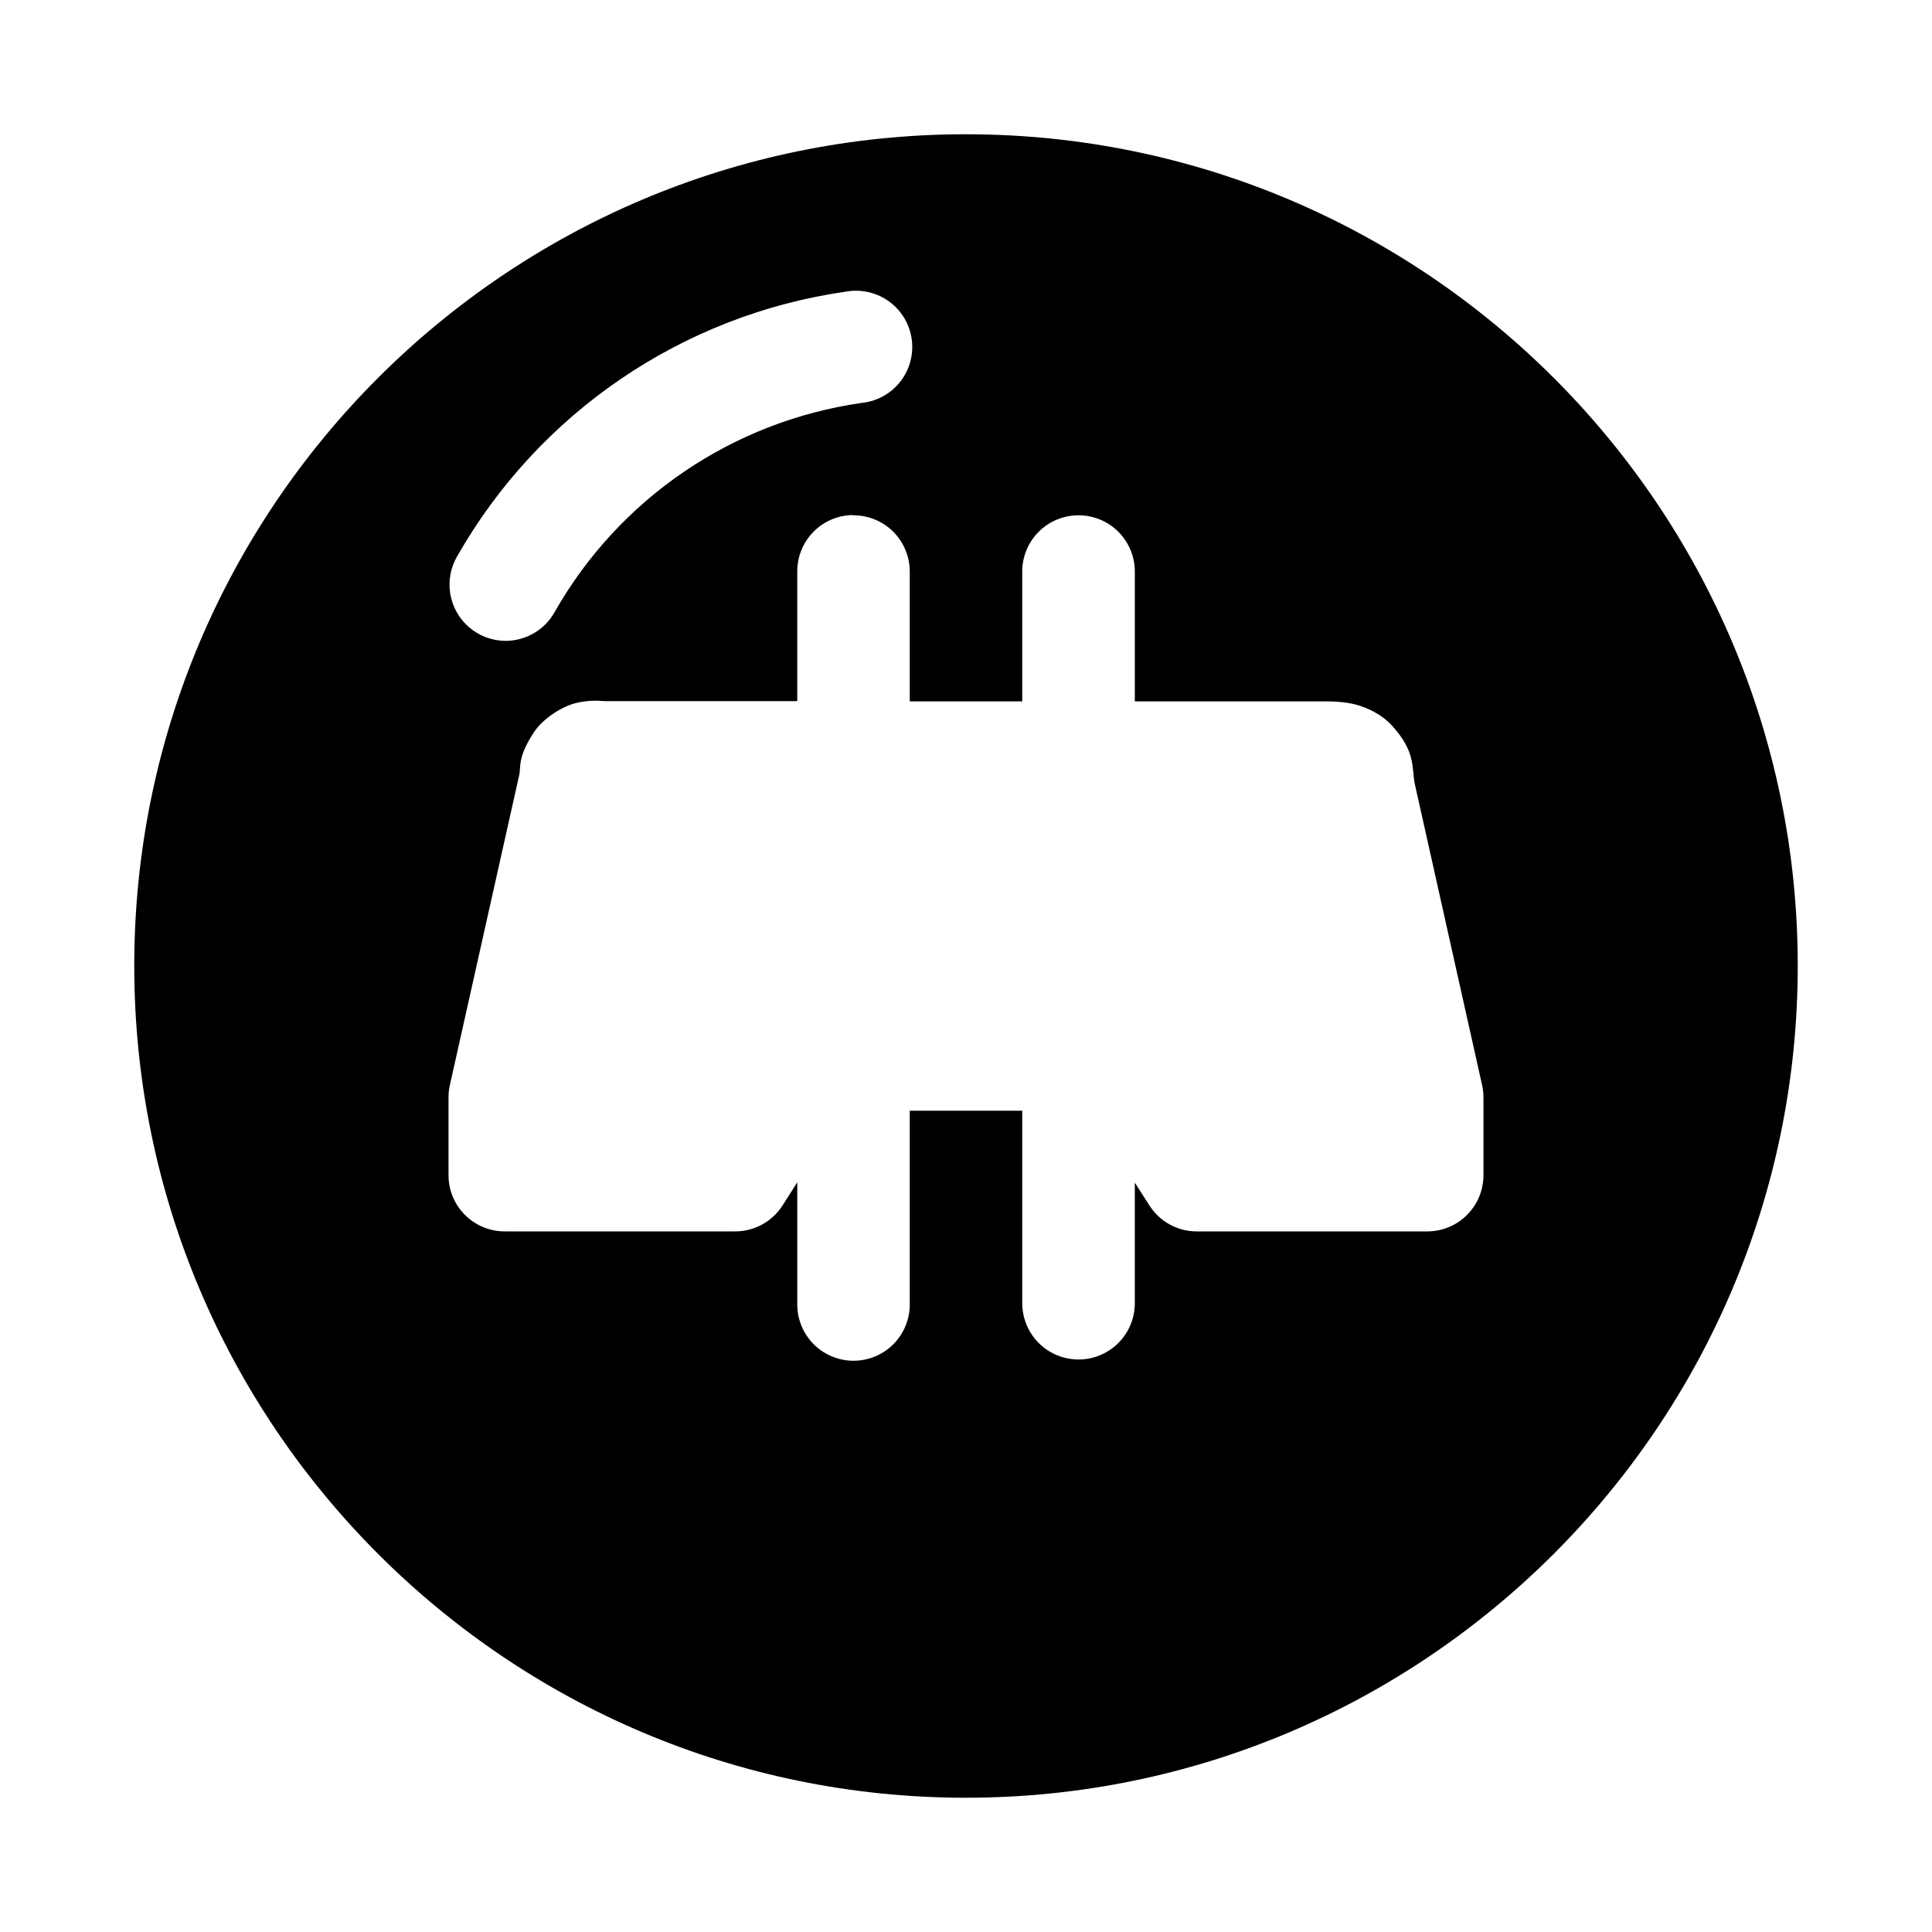<?xml version="1.0" encoding="UTF-8"?>
<!-- Uploaded to: ICON Repo, www.iconrepo.com, Generator: ICON Repo Mixer Tools -->
<svg fill="#000000" width="800px" height="800px" version="1.1" viewBox="144 144 512 512" xmlns="http://www.w3.org/2000/svg">
 <path d="m399.94 179.58c-121.59 0-220.36 98.773-220.36 220.36s98.77 220.48 220.36 220.48c121.59 0 220.48-98.887 220.48-220.48 0-121.59-98.887-220.36-220.48-220.36zm-29.836 41.48-0.004 0.004c5.234-0.266 10.223 2.238 13.141 6.594 2.914 4.356 3.328 9.922 1.09 14.66-2.238 4.738-6.801 7.953-12.02 8.465-34.18 4.902-64.145 25.281-81.246 55.277h0.004c-1.289 2.363-3.191 4.336-5.508 5.703-2.316 1.367-4.961 2.082-7.648 2.07-3.508-0.027-6.891-1.289-9.559-3.566-2.664-2.277-4.445-5.418-5.023-8.875-0.578-3.461 0.078-7.012 1.859-10.031 21.648-37.973 59.664-63.867 102.93-70.066 0.656-0.121 1.316-0.203 1.98-0.238zm-0.203 59.5-0.004 0.004c4.035-0.082 7.93 1.48 10.793 4.32 2.863 2.84 4.453 6.723 4.406 10.758v34.234h29.809v-34.234h-0.004c-0.043-3.938 1.469-7.734 4.211-10.562 2.746-2.824 6.496-4.449 10.434-4.516 4.031-0.082 7.926 1.48 10.789 4.32 2.863 2.844 4.453 6.723 4.406 10.758v34.234h49.836c2.332 0 4.348 0 7.363 0.535s7.707 2.379 10.887 5.82c6.359 6.894 5.289 11.16 6.055 15.281l17.93 80.227c0.23 1.09 0.332 2.18 0.32 3.289v20.348c0.031 8.234-6.613 14.934-14.848 14.961h-61.188c-5.09-0.016-9.793-2.625-12.516-6.926l-3.844-5.996v31.961h0.004c-0.004 5.324-2.848 10.246-7.461 12.91-4.613 2.664-10.301 2.664-14.914 0-4.613-2.664-7.457-7.586-7.461-12.91v-51.027h-29.809v51.027c0.09 4.008-1.441 7.887-4.246 10.754-2.805 2.867-6.648 4.484-10.66 4.484-4.012 0-7.852-1.617-10.656-4.484-2.805-2.867-4.336-6.746-4.246-10.754v-32.051l-3.871 6.086c-2.723 4.297-7.457 6.91-12.547 6.926h-61.16c-8.234-0.031-14.879-6.727-14.848-14.961v-20.348c-0.012-1.113 0.09-2.203 0.32-3.289l18.281-81.738c0.031-0.117 0.043-0.238 0.09-0.355 0.578-2.297-0.559-4.875 4.074-11.762 2.316-3.438 7.258-6.691 11.121-7.598 3.07-0.719 5.387-0.637 7.598-0.477h50.938v-34.234l0.004-0.004c-0.047-3.93 1.465-7.723 4.203-10.547 2.734-2.824 6.477-4.453 10.41-4.531z"/>
</svg>
